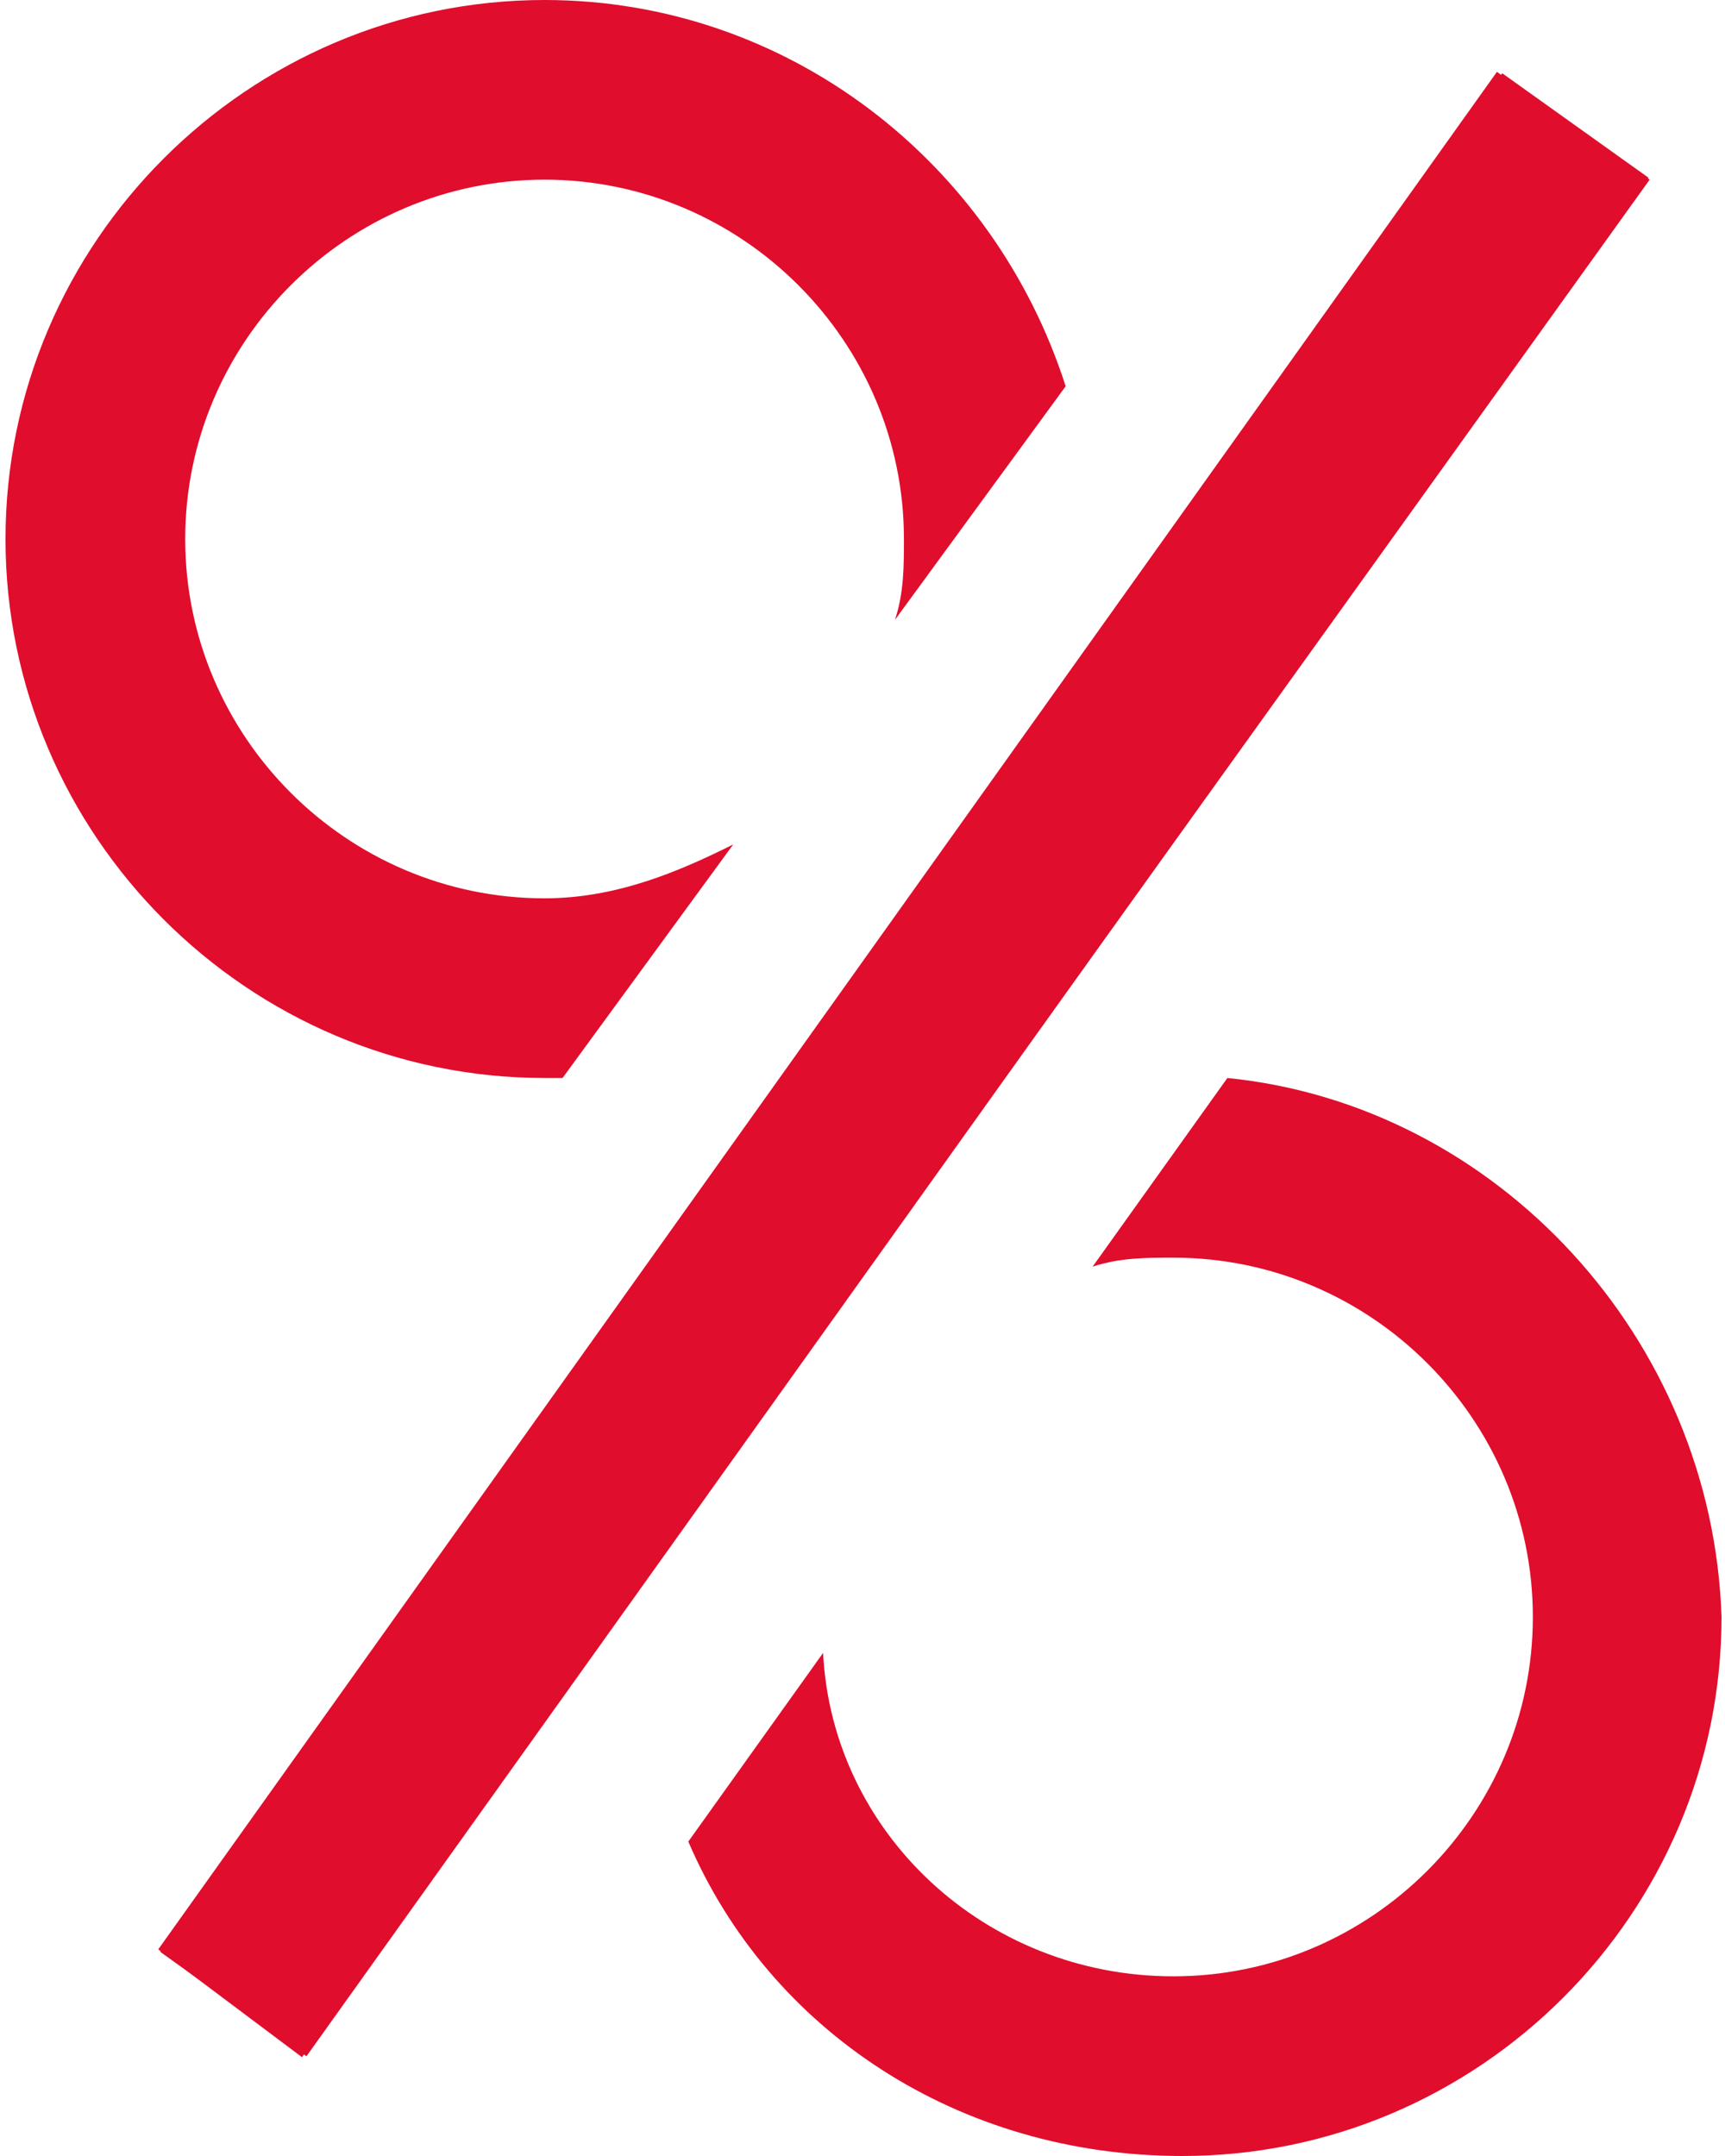 <svg width="208" height="260" viewBox="0 0 208 260" fill="none" xmlns="http://www.w3.org/2000/svg">
<path d="M198.768 21.427L181.138 8.835L19.322 235.382L36.952 247.975L198.768 21.427Z" fill="#E00D2D"/>
<path d="M65.664 130C66.747 130 66.747 130 67.831 130L88.414 101.833C81.914 105.083 74.331 108.333 65.664 108.333C41.831 108.333 22.331 88.833 22.331 65C22.331 41.167 41.831 21.667 65.664 21.667C89.497 21.667 108.997 41.167 108.997 65C108.997 68.25 108.997 71.5 107.914 74.75L128.497 46.583C119.831 19.5 94.914 0 65.664 0C29.914 0 0.664 29.25 0.664 65C0.664 100.75 29.914 130 65.664 130ZM147.997 130L131.747 152.75C134.997 151.667 138.247 151.667 141.497 151.667C165.331 151.667 184.831 171.167 184.831 195C184.831 218.833 165.331 238.333 141.497 238.333C118.747 238.333 100.331 221 99.247 199.333L82.997 222.083C92.747 244.833 115.497 260 142.581 260C178.331 260 207.581 230.75 207.581 195C206.497 161.417 180.497 133.25 147.997 130ZM180.497 8.667L19.081 235.083L36.414 248.083L198.914 21.667L180.497 8.667Z" fill="#E00D2D"/>
</svg>
